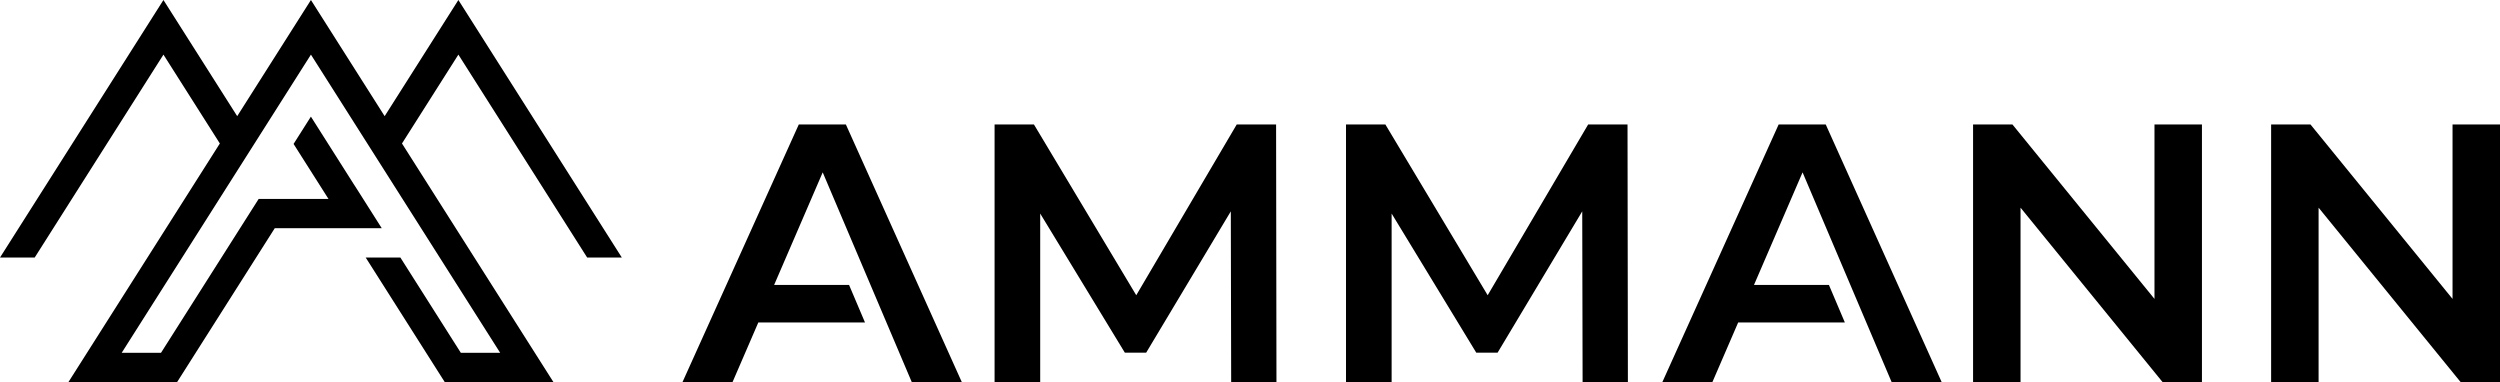 <?xml version="1.0" encoding="UTF-8"?>
<svg xmlns="http://www.w3.org/2000/svg" viewBox="0 0 825.35 126.14">
  <g id="a" data-name="Wortmarke">
    <g>
      <path d="M406.46,126.14l-.12-56.37-27.94,46.65h-7.05l-27.94-45.92v55.64h-15.06V41.1h13l33.77,56.37,33.17-56.37h13l.12,85.04h-14.94Z"/>
      <path d="M522.48,126.14l-.12-56.37-27.94,46.65h-7.05l-27.94-45.92v55.64h-15.06V41.1h13l33.77,56.37,33.17-56.37h13l.12,85.04h-14.94Z"/>
      <path d="M726.95,41.1v85.04h-13l-46.89-57.58v57.58h-15.67V41.1h13l46.89,57.58v-57.58h15.67Z"/>
      <path d="M825.35,41.1v85.04h-13l-46.89-57.58v57.58h-15.67V41.1h13l46.89,57.58v-57.58h15.67Z"/>
      <polygon points="271.61 56.9 255.57 94.07 280.31 94.07 285.57 106.46 250.35 106.46 241.84 126.14 225.32 126.14 263.71 41.1 279.26 41.1 317.53 126.14 301.01 126.14 271.61 56.9"/>
      <polygon points="595.1 56.9 579.06 94.07 603.8 94.07 609.06 106.46 573.84 106.46 565.33 126.14 548.81 126.14 587.2 41.1 602.75 41.1 641.02 126.14 624.5 126.14 595.1 56.9"/>
    </g>
  </g>
  <g id="b" data-name="Bildmarke">
    <polygon points="205.18 84.85 205.18 84.85 151.33 0 126.99 38.35 102.65 0 78.31 38.35 53.96 0 .11 84.85 .11 84.85 0 85.03 11.45 85.03 21.72 68.84 21.72 68.84 53.96 18.03 72.58 47.37 22.59 126.14 58.47 126.14 90.71 75.34 126.03 75.34 118.64 63.69 118.64 63.69 117.04 61.18 117.03 61.18 102.64 38.5 96.92 47.52 107.89 64.8 107.89 64.8 108.45 65.68 87.97 65.68 87.97 65.68 85.39 65.68 53.15 116.48 40.17 116.48 102.65 18.03 165.13 116.48 152.14 116.48 132.18 85.02 120.73 85.02 146.83 126.14 182.71 126.14 132.71 47.37 151.33 18.03 183.58 68.84 183.58 68.84 193.85 85.03 205.29 85.03 205.18 84.85"/>
  </g>
</svg>